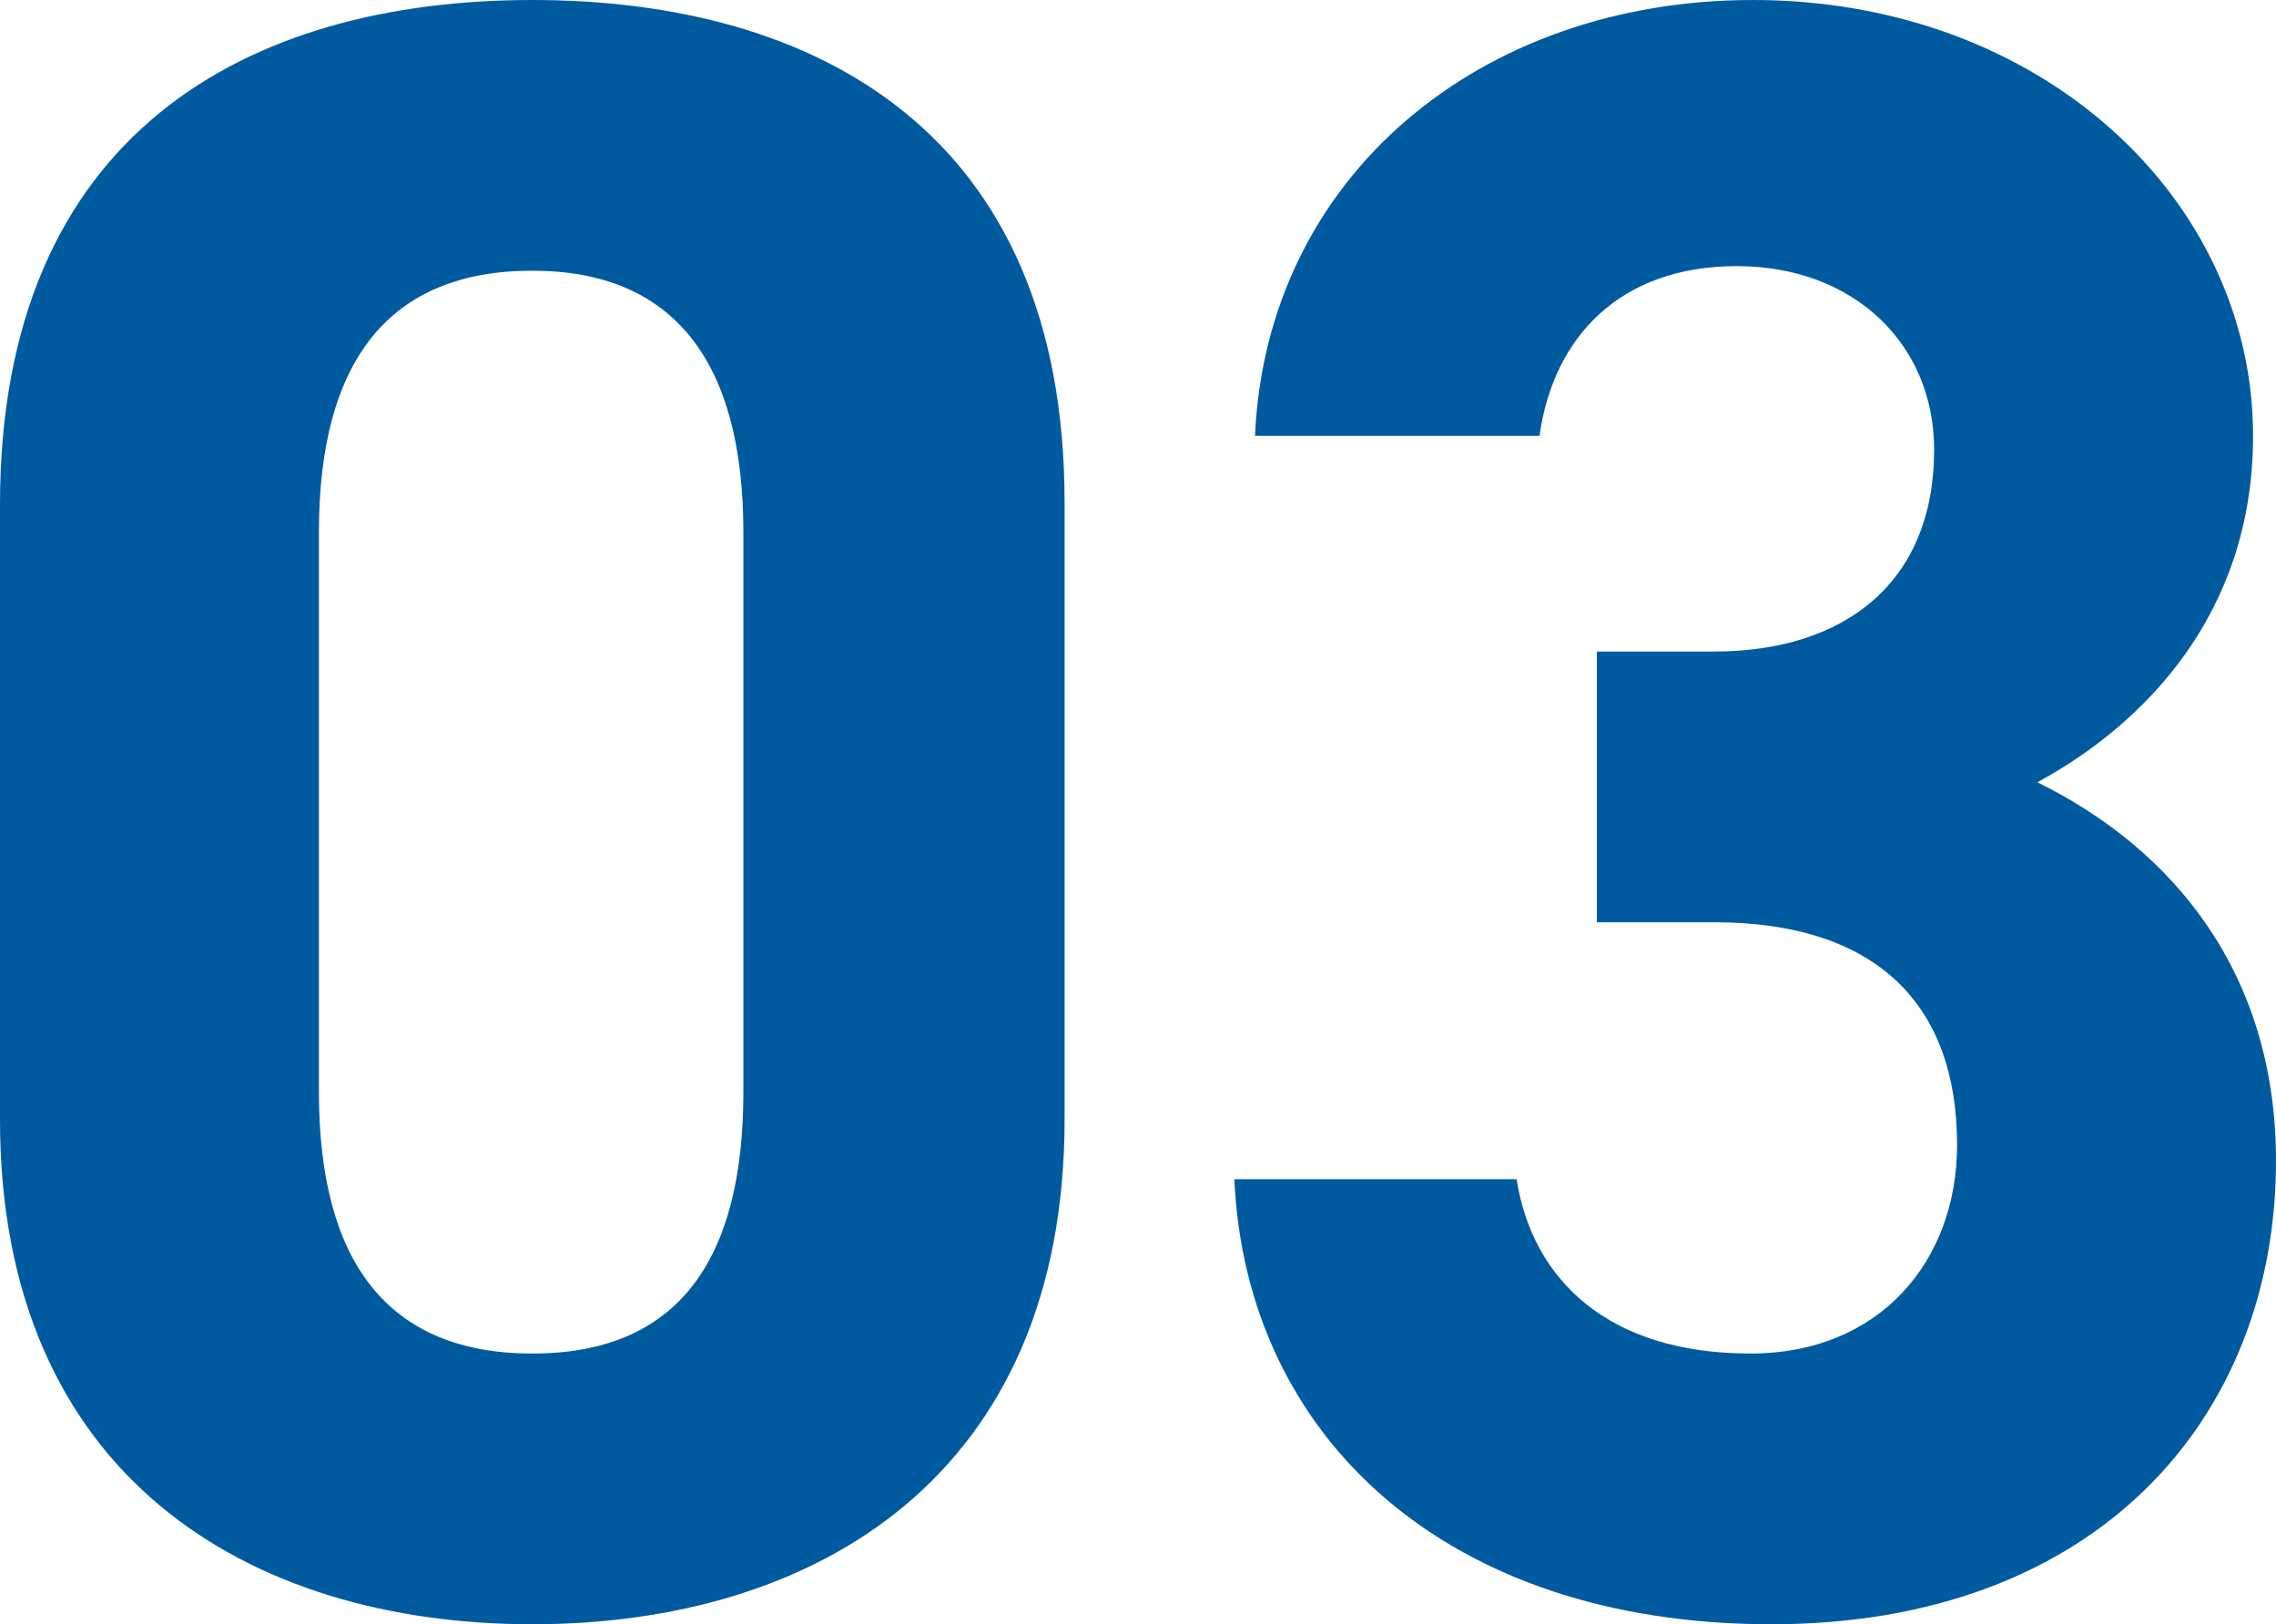 <svg data-name="レイヤー 2" xmlns="http://www.w3.org/2000/svg" viewBox="0 0 69.44 49.56"><path d="M32.48 34.16c0 10.85-7.56 15.4-16.24 15.4S0 45.01 0 34.16V15.4C0 4.06 7.56 0 16.24 0s16.24 4.06 16.24 15.33v18.83zM16.24 8.26c-4.41 0-6.51 2.8-6.51 7.98v17.08c0 5.18 2.1 7.98 6.51 7.98s6.44-2.8 6.44-7.98V16.24c0-5.18-2.1-7.98-6.44-7.98zm32.48 11.62h3.57c3.99 0 6.72-2.1 6.72-6.16 0-3.22-2.45-5.6-6.02-5.6s-5.6 2.17-6.02 5.18h-8.68C38.64 5.39 45.15 0 53.48 0c8.82 0 15.26 6.09 15.26 13.3 0 5.46-3.36 8.82-6.58 10.57 4.13 2.03 7.28 5.81 7.28 11.55 0 7.84-5.46 14.14-15.4 14.14s-16.03-5.74-16.38-13.58h8.61c.49 3.08 2.8 5.32 7.14 5.32 3.92 0 6.3-2.8 6.3-6.37 0-4.27-2.45-6.79-7.42-6.79h-3.57v-8.26z" fill="#005aa0" data-name="レイヤー 1"/></svg>